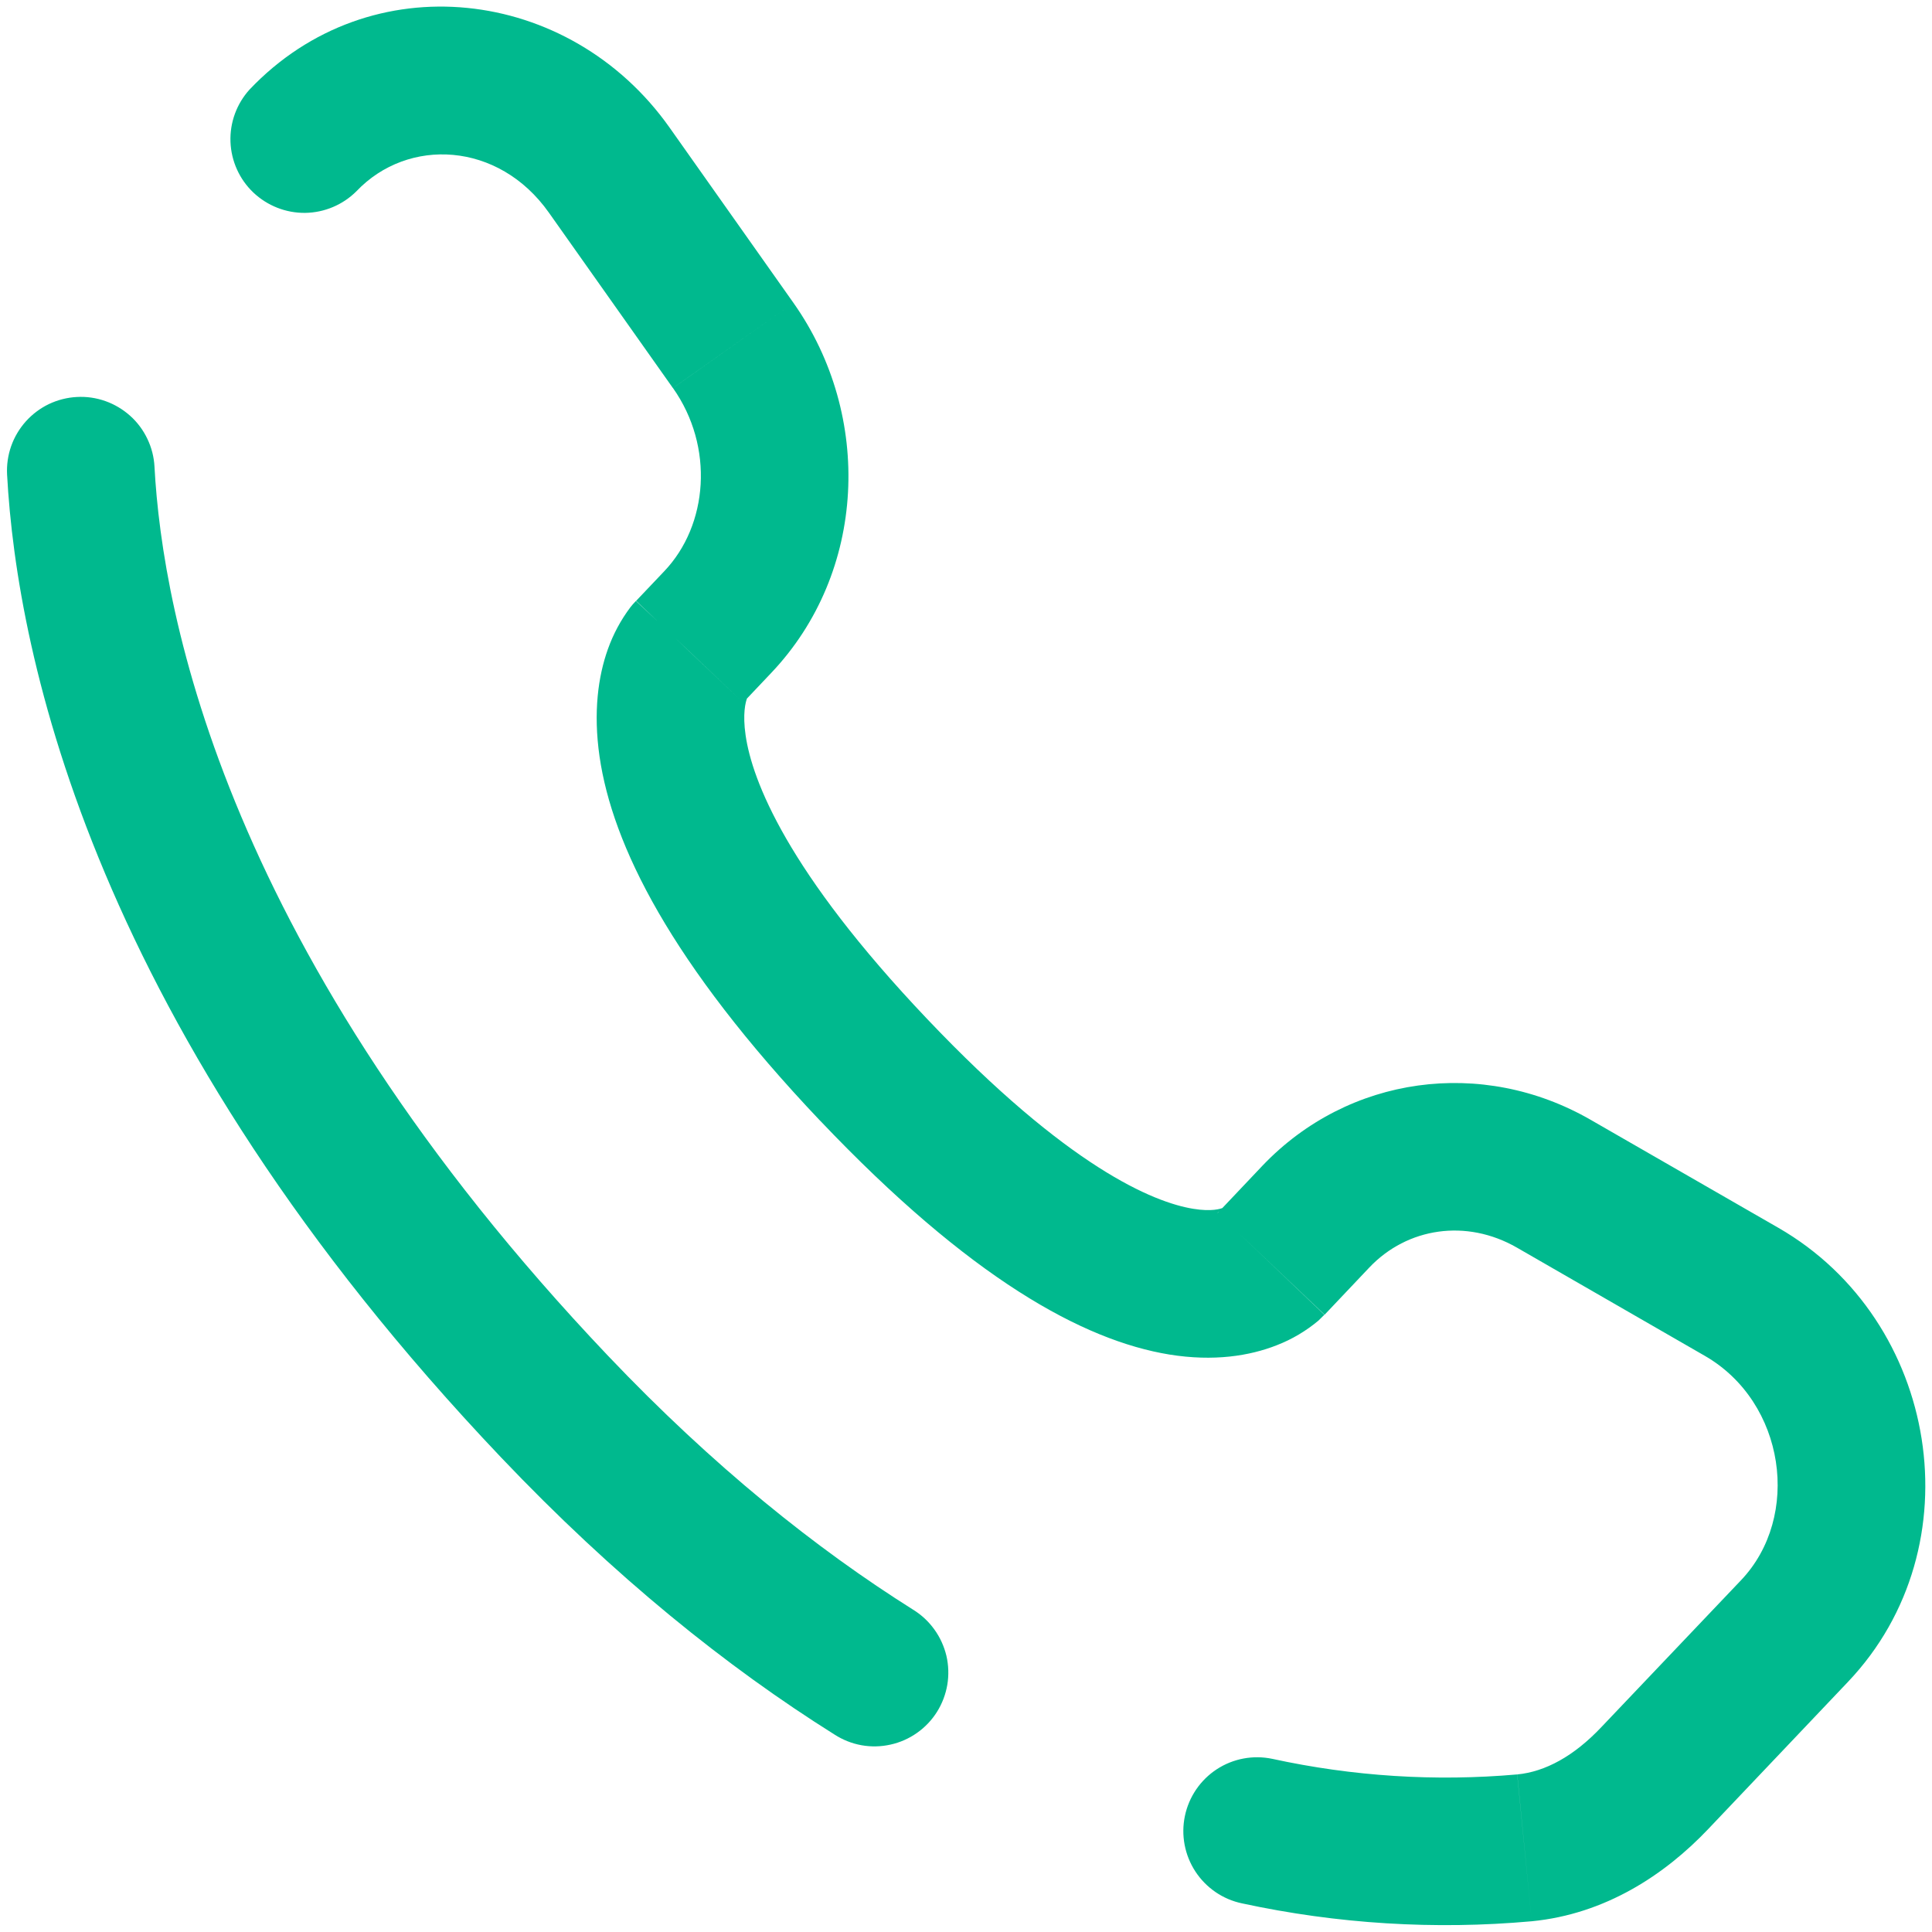<svg width="27" height="27" viewBox="0 0 27 27" fill="none" xmlns="http://www.w3.org/2000/svg">
<path d="M2.159 6.522C2.152 6.387 2.118 6.254 2.059 6.132C2.001 6.01 1.919 5.9 1.818 5.81C1.717 5.72 1.599 5.65 1.472 5.605C1.344 5.56 1.209 5.54 1.073 5.548C0.938 5.555 0.806 5.589 0.683 5.647C0.561 5.706 0.452 5.788 0.361 5.889C0.271 5.99 0.201 6.107 0.156 6.235C0.111 6.363 0.092 6.498 0.099 6.633L2.159 6.522ZM3.487 1.252C3.307 1.451 3.211 1.713 3.221 1.982C3.231 2.251 3.346 2.506 3.541 2.691C3.737 2.876 3.996 2.978 4.265 2.975C4.535 2.971 4.792 2.862 4.982 2.672L3.487 1.252ZM11.663 24.241C11.778 24.315 11.906 24.366 12.04 24.39C12.174 24.414 12.312 24.411 12.445 24.381C12.578 24.352 12.704 24.296 12.816 24.217C12.927 24.139 13.022 24.039 13.095 23.923C13.167 23.808 13.216 23.679 13.239 23.544C13.261 23.41 13.257 23.272 13.226 23.139C13.194 23.007 13.137 22.881 13.057 22.771C12.977 22.66 12.877 22.567 12.76 22.495L11.663 24.241ZM17.78 24.58C17.512 24.524 17.233 24.576 17.004 24.726C16.775 24.876 16.615 25.111 16.559 25.379C16.503 25.646 16.556 25.926 16.706 26.155C16.856 26.384 17.09 26.544 17.358 26.6L17.78 24.58ZM18.512 18.373L19.137 17.713L17.641 16.293L17.016 16.953L18.512 18.373ZM21.198 17.435L23.825 18.948L24.855 17.16L22.227 15.648L21.198 17.435ZM24.332 22.083L22.378 24.138L23.874 25.56L25.827 23.503L24.332 22.083ZM8.494 18.944C3.164 13.332 2.27 8.598 2.159 6.522L0.099 6.633C0.237 9.177 1.315 14.38 6.999 20.364L8.494 18.944ZM10.386 9.818L10.779 9.403L9.284 7.982L8.89 8.397L10.386 9.818ZM11.089 4.233L9.356 1.781L7.671 2.972L9.404 5.423L11.089 4.233ZM9.636 9.107C9.389 8.868 9.139 8.632 8.887 8.399L8.884 8.402L8.88 8.406C8.855 8.431 8.833 8.458 8.811 8.485C8.676 8.664 8.57 8.862 8.495 9.073C8.36 9.451 8.289 9.951 8.379 10.575C8.558 11.802 9.363 13.45 11.462 15.663L12.958 14.241C10.995 12.175 10.511 10.903 10.42 10.276C10.376 9.973 10.42 9.815 10.438 9.764L10.449 9.738C10.438 9.756 10.425 9.773 10.41 9.789C10.402 9.798 10.394 9.809 10.386 9.818L9.636 9.107ZM11.462 15.662C13.556 17.867 15.137 18.733 16.343 18.93C16.963 19.03 17.465 18.949 17.845 18.799C18.056 18.717 18.252 18.601 18.425 18.456L18.473 18.409L18.492 18.39C18.496 18.387 18.499 18.384 18.502 18.381L18.506 18.377L18.508 18.374C18.508 18.374 18.51 18.373 17.762 17.662C17.014 16.953 17.016 16.951 17.016 16.95L17.018 16.948L17.021 16.944L17.029 16.938C17.05 16.917 17.072 16.898 17.094 16.88C17.107 16.872 17.105 16.874 17.087 16.881C17.06 16.892 16.936 16.936 16.675 16.893C16.122 16.803 14.928 16.316 12.958 14.241L11.462 15.662ZM9.356 1.781C7.961 -0.191 5.173 -0.525 3.487 1.252L4.982 2.672C5.701 1.916 6.967 1.975 7.671 2.972L9.356 1.781ZM22.378 24.138C21.995 24.543 21.595 24.76 21.204 24.798L21.406 26.85C22.433 26.75 23.265 26.202 23.874 25.56L22.378 24.138ZM10.779 9.403C12.11 8.001 12.203 5.81 11.089 4.233L9.405 5.423C9.985 6.244 9.896 7.339 9.284 7.982L10.779 9.403ZM23.825 18.948C24.954 19.598 25.175 21.196 24.332 22.083L25.827 23.503C27.621 21.614 27.099 18.453 24.855 17.16L23.825 18.948ZM19.137 17.713C19.667 17.155 20.493 17.03 21.198 17.435L22.227 15.648C20.716 14.779 18.845 15.028 17.641 16.293L19.137 17.713ZM12.76 22.495C11.409 21.645 9.969 20.496 8.494 18.944L6.999 20.364C8.586 22.035 10.157 23.296 11.663 24.241L12.76 22.495ZM21.203 24.798C20.057 24.899 18.904 24.825 17.78 24.58L17.358 26.6C18.687 26.887 20.052 26.972 21.406 26.85L21.203 24.798Z" fill="#00B98E"/>
</svg>
